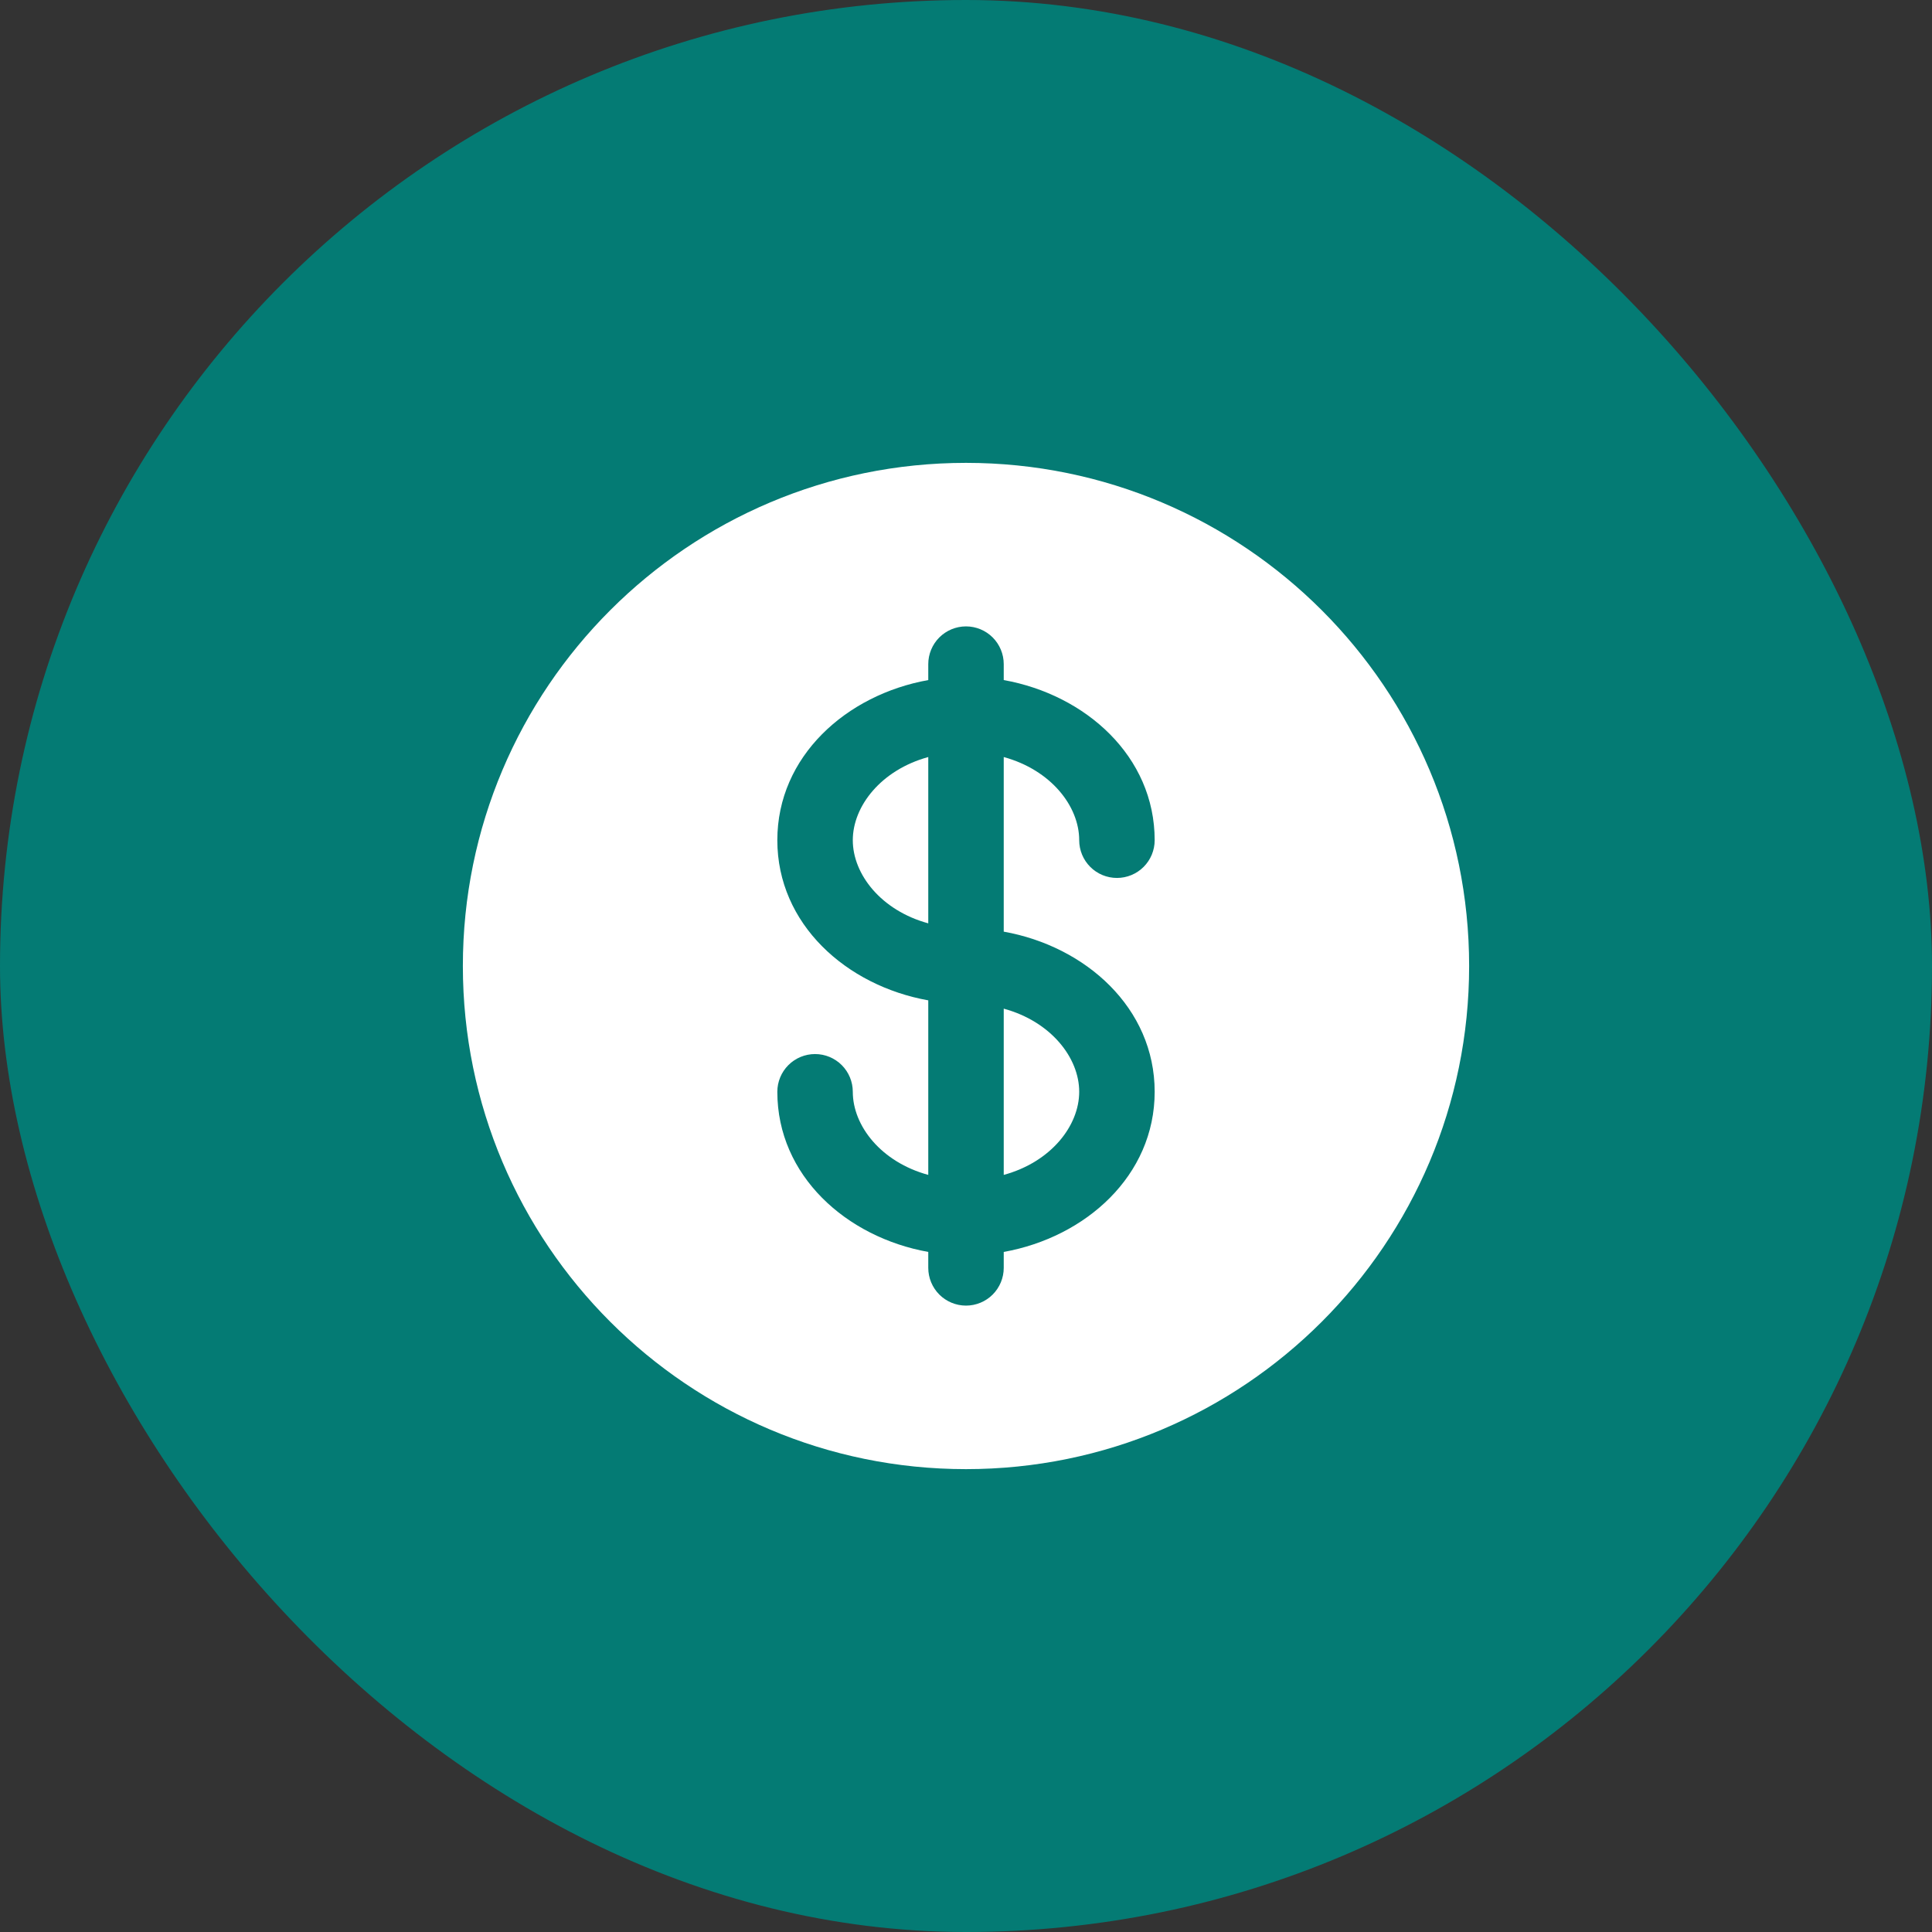 <svg xmlns="http://www.w3.org/2000/svg" width="64" height="64" viewBox="0 0 64 64" fill="none"><rect x="0" y="0" width="64" height="64" fill="#333333" stroke="none"/><rect width="64" height="64" rx="32" fill="#047B74"></rect><path d="M30.75 25.078C29.19 25.505 28.25 26.703 28.25 27.833C28.25 28.963 29.19 30.162 30.75 30.587V25.078ZM33.25 33.413V38.92C34.81 38.495 35.75 37.297 35.75 36.166C35.75 35.036 34.81 33.838 33.25 33.413Z" fill="white"></path><path fill-rule="evenodd" clip-rule="evenodd" d="M48.667 32C48.667 41.205 41.205 48.667 32 48.667C22.795 48.667 15.333 41.205 15.333 32C15.333 22.795 22.795 15.333 32 15.333C41.205 15.333 48.667 22.795 48.667 32ZM32 20.75C32.331 20.75 32.65 20.882 32.884 21.116C33.118 21.351 33.25 21.668 33.25 22V22.528C35.967 23.015 38.25 25.057 38.25 27.833C38.25 28.165 38.118 28.483 37.884 28.717C37.65 28.952 37.331 29.083 37 29.083C36.669 29.083 36.35 28.952 36.116 28.717C35.882 28.483 35.75 28.165 35.75 27.833C35.75 26.703 34.81 25.505 33.25 25.078V30.862C35.967 31.348 38.25 33.39 38.25 36.167C38.25 38.943 35.967 40.985 33.25 41.472V42C33.25 42.331 33.118 42.649 32.884 42.884C32.65 43.118 32.331 43.25 32 43.25C31.669 43.25 31.351 43.118 31.116 42.884C30.882 42.649 30.75 42.331 30.75 42V41.472C28.033 40.985 25.75 38.943 25.75 36.167C25.75 35.835 25.882 35.517 26.116 35.283C26.351 35.048 26.669 34.917 27 34.917C27.331 34.917 27.649 35.048 27.884 35.283C28.118 35.517 28.25 35.835 28.25 36.167C28.25 37.297 29.19 38.495 30.75 38.92V33.138C28.033 32.652 25.75 30.61 25.75 27.833C25.75 25.057 28.033 23.015 30.75 22.528V22C30.75 21.668 30.882 21.351 31.116 21.116C31.351 20.882 31.669 20.75 32 20.75Z" fill="white"></path></svg>